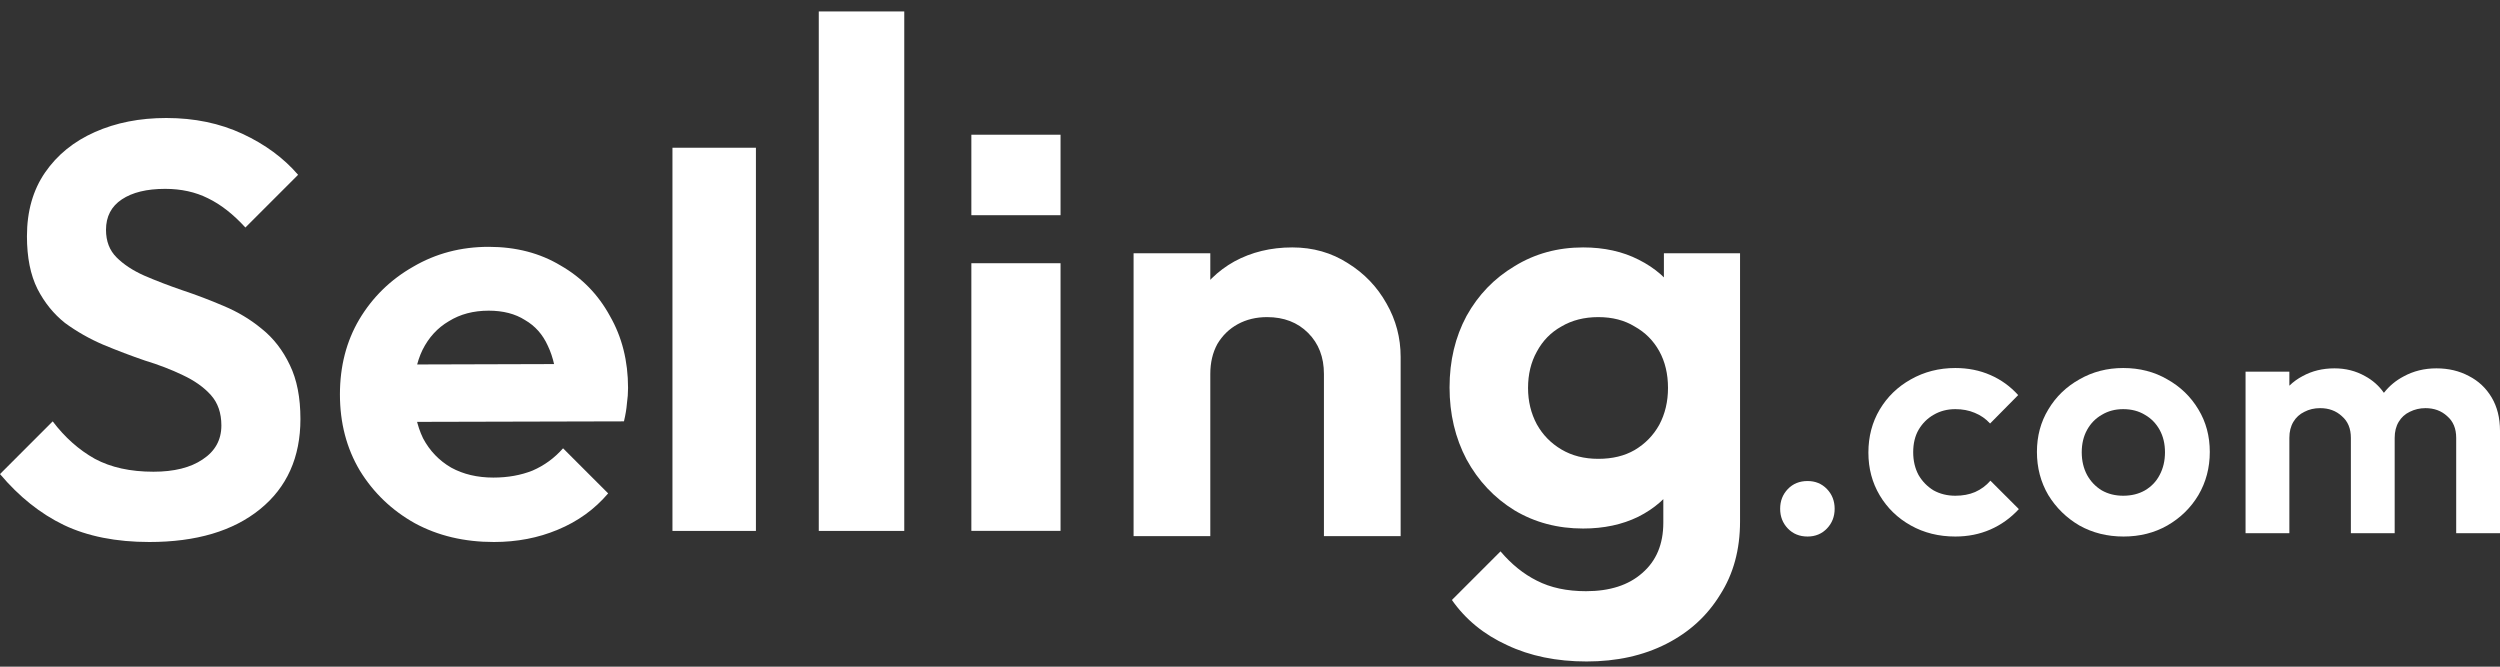 <svg width="180" height="48" viewBox="0 0 180 48" fill="none" xmlns="http://www.w3.org/2000/svg">
<rect x="0" y="0" width="180" height="48" fill="#333333" stroke="none"/>
<path d="M58.952 38.226V0.824H65.107V38.226H58.952Z" fill="white"/>
<path d="M48.417 38.226V10.637H54.426V38.226H48.417Z" fill="white"/>
<path d="M69.938 38.222V18.952H76.359V38.222H69.938Z" fill="white"/>
<path d="M69.938 9.7V15.495H76.359V9.7H69.938Z" fill="white"/>
<path d="M137.581 37.835C138.528 38.365 139.595 38.63 140.783 38.63C141.698 38.63 142.54 38.461 143.31 38.124C144.081 37.787 144.763 37.298 145.357 36.656L143.31 34.609C143.006 34.963 142.636 35.235 142.203 35.428C141.786 35.605 141.312 35.693 140.783 35.693C140.205 35.693 139.683 35.564 139.218 35.308C138.769 35.035 138.408 34.666 138.135 34.2C137.878 33.719 137.75 33.173 137.75 32.563C137.75 31.937 137.878 31.4 138.135 30.95C138.408 30.485 138.769 30.124 139.218 29.867C139.683 29.594 140.205 29.458 140.783 29.458C141.296 29.458 141.762 29.546 142.179 29.723C142.612 29.899 142.981 30.156 143.286 30.493L145.308 28.447C144.747 27.821 144.081 27.34 143.31 27.003C142.54 26.665 141.698 26.497 140.783 26.497C139.611 26.497 138.544 26.77 137.581 27.315C136.634 27.845 135.888 28.567 135.342 29.482C134.797 30.397 134.524 31.432 134.524 32.587C134.524 33.727 134.797 34.754 135.342 35.669C135.888 36.584 136.634 37.306 137.581 37.835Z" fill="white"/>
<path d="M130.145 38.63C129.567 38.63 129.094 38.437 128.724 38.052C128.355 37.667 128.171 37.193 128.171 36.632C128.171 36.07 128.355 35.596 128.724 35.211C129.094 34.826 129.567 34.634 130.145 34.634C130.706 34.634 131.172 34.826 131.541 35.211C131.91 35.596 132.095 36.07 132.095 36.632C132.095 37.193 131.91 37.667 131.541 38.052C131.172 38.437 130.706 38.63 130.145 38.63Z" fill="white"/>
<path fill-rule="evenodd" clip-rule="evenodd" d="M152.894 38.63C151.722 38.63 150.663 38.365 149.716 37.835C148.786 37.29 148.039 36.559 147.478 35.645C146.932 34.714 146.659 33.679 146.659 32.539C146.659 31.4 146.932 30.381 147.478 29.482C148.023 28.567 148.769 27.845 149.716 27.315C150.663 26.77 151.714 26.497 152.87 26.497C154.057 26.497 155.117 26.77 156.048 27.315C156.994 27.845 157.741 28.567 158.286 29.482C158.832 30.381 159.105 31.4 159.105 32.539C159.105 33.679 158.832 34.714 158.286 35.645C157.741 36.559 156.994 37.29 156.048 37.835C155.117 38.365 154.066 38.63 152.894 38.63ZM152.87 35.693C153.464 35.693 153.985 35.564 154.435 35.308C154.9 35.035 155.253 34.666 155.494 34.2C155.751 33.719 155.879 33.173 155.879 32.563C155.879 31.953 155.751 31.416 155.494 30.95C155.237 30.485 154.884 30.124 154.435 29.867C153.985 29.594 153.464 29.458 152.87 29.458C152.292 29.458 151.779 29.594 151.329 29.867C150.88 30.124 150.527 30.485 150.27 30.95C150.013 31.416 149.885 31.953 149.885 32.563C149.885 33.173 150.013 33.719 150.27 34.2C150.527 34.666 150.88 35.035 151.329 35.308C151.779 35.564 152.292 35.693 152.87 35.693Z" fill="white"/>
<path d="M161.68 38.389V26.762H164.834V27.77C165.116 27.495 165.437 27.263 165.797 27.075C166.471 26.706 167.233 26.521 168.084 26.521C168.886 26.521 169.617 26.706 170.275 27.075C170.826 27.371 171.282 27.773 171.641 28.284C172.03 27.787 172.506 27.392 173.067 27.099C173.773 26.714 174.56 26.521 175.426 26.521C176.293 26.521 177.071 26.706 177.761 27.075C178.451 27.428 178.997 27.941 179.398 28.615C179.799 29.289 180 30.092 180 31.023V38.389H176.846V31.528C176.846 30.854 176.63 30.333 176.196 29.963C175.779 29.578 175.258 29.386 174.632 29.386C174.231 29.386 173.853 29.474 173.5 29.651C173.163 29.811 172.898 30.052 172.706 30.373C172.513 30.694 172.417 31.079 172.417 31.528V38.389H169.263V31.528C169.263 30.854 169.047 30.333 168.613 29.963C168.196 29.578 167.675 29.386 167.049 29.386C166.631 29.386 166.254 29.474 165.917 29.651C165.58 29.811 165.315 30.052 165.123 30.373C164.93 30.694 164.834 31.079 164.834 31.528V38.389H161.68Z" fill="white"/>
<path d="M10.752 39.024C8.363 39.024 6.311 38.617 4.596 37.801C2.909 36.986 1.377 35.763 0 34.133L3.795 30.338C4.666 31.49 5.678 32.39 6.831 33.036C7.983 33.655 9.389 33.964 11.048 33.964C12.537 33.964 13.718 33.669 14.589 33.079C15.489 32.488 15.939 31.673 15.939 30.633C15.939 29.733 15.686 29.003 15.18 28.44C14.674 27.878 13.999 27.4 13.156 27.007C12.341 26.613 11.427 26.262 10.415 25.953C9.431 25.615 8.433 25.236 7.421 24.814C6.437 24.392 5.524 23.872 4.68 23.254C3.865 22.607 3.205 21.792 2.699 20.808C2.193 19.796 1.94 18.531 1.94 17.013C1.94 15.214 2.375 13.682 3.247 12.417C4.118 11.152 5.313 10.182 6.831 9.508C8.349 8.833 10.064 8.496 11.975 8.496C13.999 8.496 15.826 8.875 17.457 9.634C19.087 10.393 20.423 11.377 21.463 12.586L17.668 16.381C16.796 15.425 15.897 14.722 14.969 14.273C14.069 13.823 13.043 13.598 11.891 13.598C10.57 13.598 9.53 13.851 8.771 14.357C8.012 14.863 7.632 15.594 7.632 16.549C7.632 17.365 7.885 18.025 8.391 18.531C8.897 19.037 9.558 19.473 10.373 19.838C11.216 20.204 12.13 20.555 13.114 20.893C14.126 21.23 15.124 21.609 16.108 22.031C17.119 22.453 18.033 23.001 18.848 23.676C19.692 24.35 20.366 25.222 20.872 26.29C21.378 27.33 21.631 28.623 21.631 30.169C21.631 32.924 20.662 35.089 18.722 36.663C16.782 38.237 14.126 39.024 10.752 39.024Z" fill="white"/>
<path d="M35.564 39.024C33.428 39.024 31.53 38.574 29.872 37.675C28.213 36.747 26.892 35.482 25.908 33.88C24.953 32.278 24.475 30.45 24.475 28.398C24.475 26.374 24.938 24.575 25.866 23.001C26.822 21.399 28.115 20.134 29.745 19.206C31.376 18.25 33.189 17.772 35.185 17.772C37.153 17.772 38.881 18.222 40.371 19.122C41.889 19.993 43.07 21.202 43.913 22.748C44.785 24.266 45.22 25.995 45.22 27.934C45.22 28.3 45.192 28.679 45.136 29.073C45.108 29.438 45.038 29.86 44.925 30.338L27.806 30.38V26.248L42.353 26.206L40.118 27.934C40.062 26.726 39.837 25.714 39.444 24.898C39.078 24.083 38.53 23.465 37.799 23.043C37.096 22.593 36.225 22.368 35.185 22.368C34.089 22.368 33.133 22.621 32.318 23.127C31.502 23.605 30.87 24.294 30.42 25.194C29.998 26.065 29.788 27.105 29.788 28.314C29.788 29.551 30.012 30.633 30.462 31.561C30.94 32.46 31.615 33.163 32.486 33.669C33.358 34.147 34.37 34.386 35.522 34.386C36.562 34.386 37.504 34.217 38.347 33.88C39.191 33.514 39.922 32.98 40.54 32.278L43.787 35.524C42.803 36.677 41.594 37.548 40.16 38.139C38.755 38.729 37.223 39.024 35.564 39.024Z" fill="white"/>
<path d="M95.323 38.602V26.922C95.323 25.714 94.943 24.73 94.184 23.971C93.425 23.212 92.441 22.832 91.232 22.832C90.445 22.832 89.743 23.001 89.124 23.338C88.506 23.676 88.014 24.154 87.648 24.772C87.311 25.39 87.142 26.107 87.142 26.922L84.992 25.826C84.992 24.224 85.329 22.832 86.004 21.652C86.707 20.443 87.662 19.501 88.871 18.826C90.108 18.152 91.499 17.814 93.046 17.814C94.535 17.814 95.871 18.194 97.051 18.953C98.232 19.684 99.16 20.654 99.834 21.862C100.509 23.043 100.846 24.322 100.846 25.7V38.602H95.323ZM81.618 38.602V18.236H87.142V38.602H81.618Z" fill="white"/>
<path d="M114.235 47.626C112.071 47.626 110.159 47.233 108.501 46.445C106.842 45.686 105.521 44.604 104.537 43.199L108.037 39.699C108.824 40.627 109.695 41.329 110.651 41.807C111.635 42.313 112.816 42.566 114.193 42.566C115.908 42.566 117.257 42.13 118.241 41.259C119.253 40.388 119.759 39.179 119.759 37.633V32.531L120.687 28.061L119.801 23.591V18.236H125.283V37.548C125.283 39.572 124.805 41.329 123.849 42.819C122.921 44.337 121.628 45.518 119.97 46.361C118.311 47.204 116.4 47.626 114.235 47.626ZM113.982 38.054C112.155 38.054 110.51 37.619 109.049 36.747C107.587 35.848 106.434 34.625 105.591 33.079C104.776 31.533 104.368 29.804 104.368 27.892C104.368 25.981 104.776 24.266 105.591 22.748C106.434 21.23 107.587 20.035 109.049 19.164C110.51 18.264 112.155 17.814 113.982 17.814C115.5 17.814 116.835 18.11 117.988 18.7C119.169 19.29 120.096 20.105 120.771 21.146C121.446 22.158 121.811 23.352 121.867 24.73V31.139C121.811 32.488 121.432 33.697 120.729 34.765C120.054 35.805 119.126 36.621 117.946 37.211C116.793 37.773 115.472 38.054 113.982 38.054ZM115.078 33.036C116.09 33.036 116.962 32.826 117.693 32.404C118.452 31.954 119.042 31.35 119.464 30.591C119.885 29.804 120.096 28.918 120.096 27.934C120.096 26.922 119.885 26.037 119.464 25.278C119.042 24.519 118.452 23.929 117.693 23.507C116.962 23.057 116.09 22.832 115.078 22.832C114.066 22.832 113.181 23.057 112.422 23.507C111.663 23.929 111.073 24.533 110.651 25.32C110.229 26.079 110.019 26.951 110.019 27.934C110.019 28.89 110.229 29.762 110.651 30.549C111.073 31.308 111.663 31.912 112.422 32.362C113.181 32.812 114.066 33.036 115.078 33.036Z" fill="white"/>
</svg>
